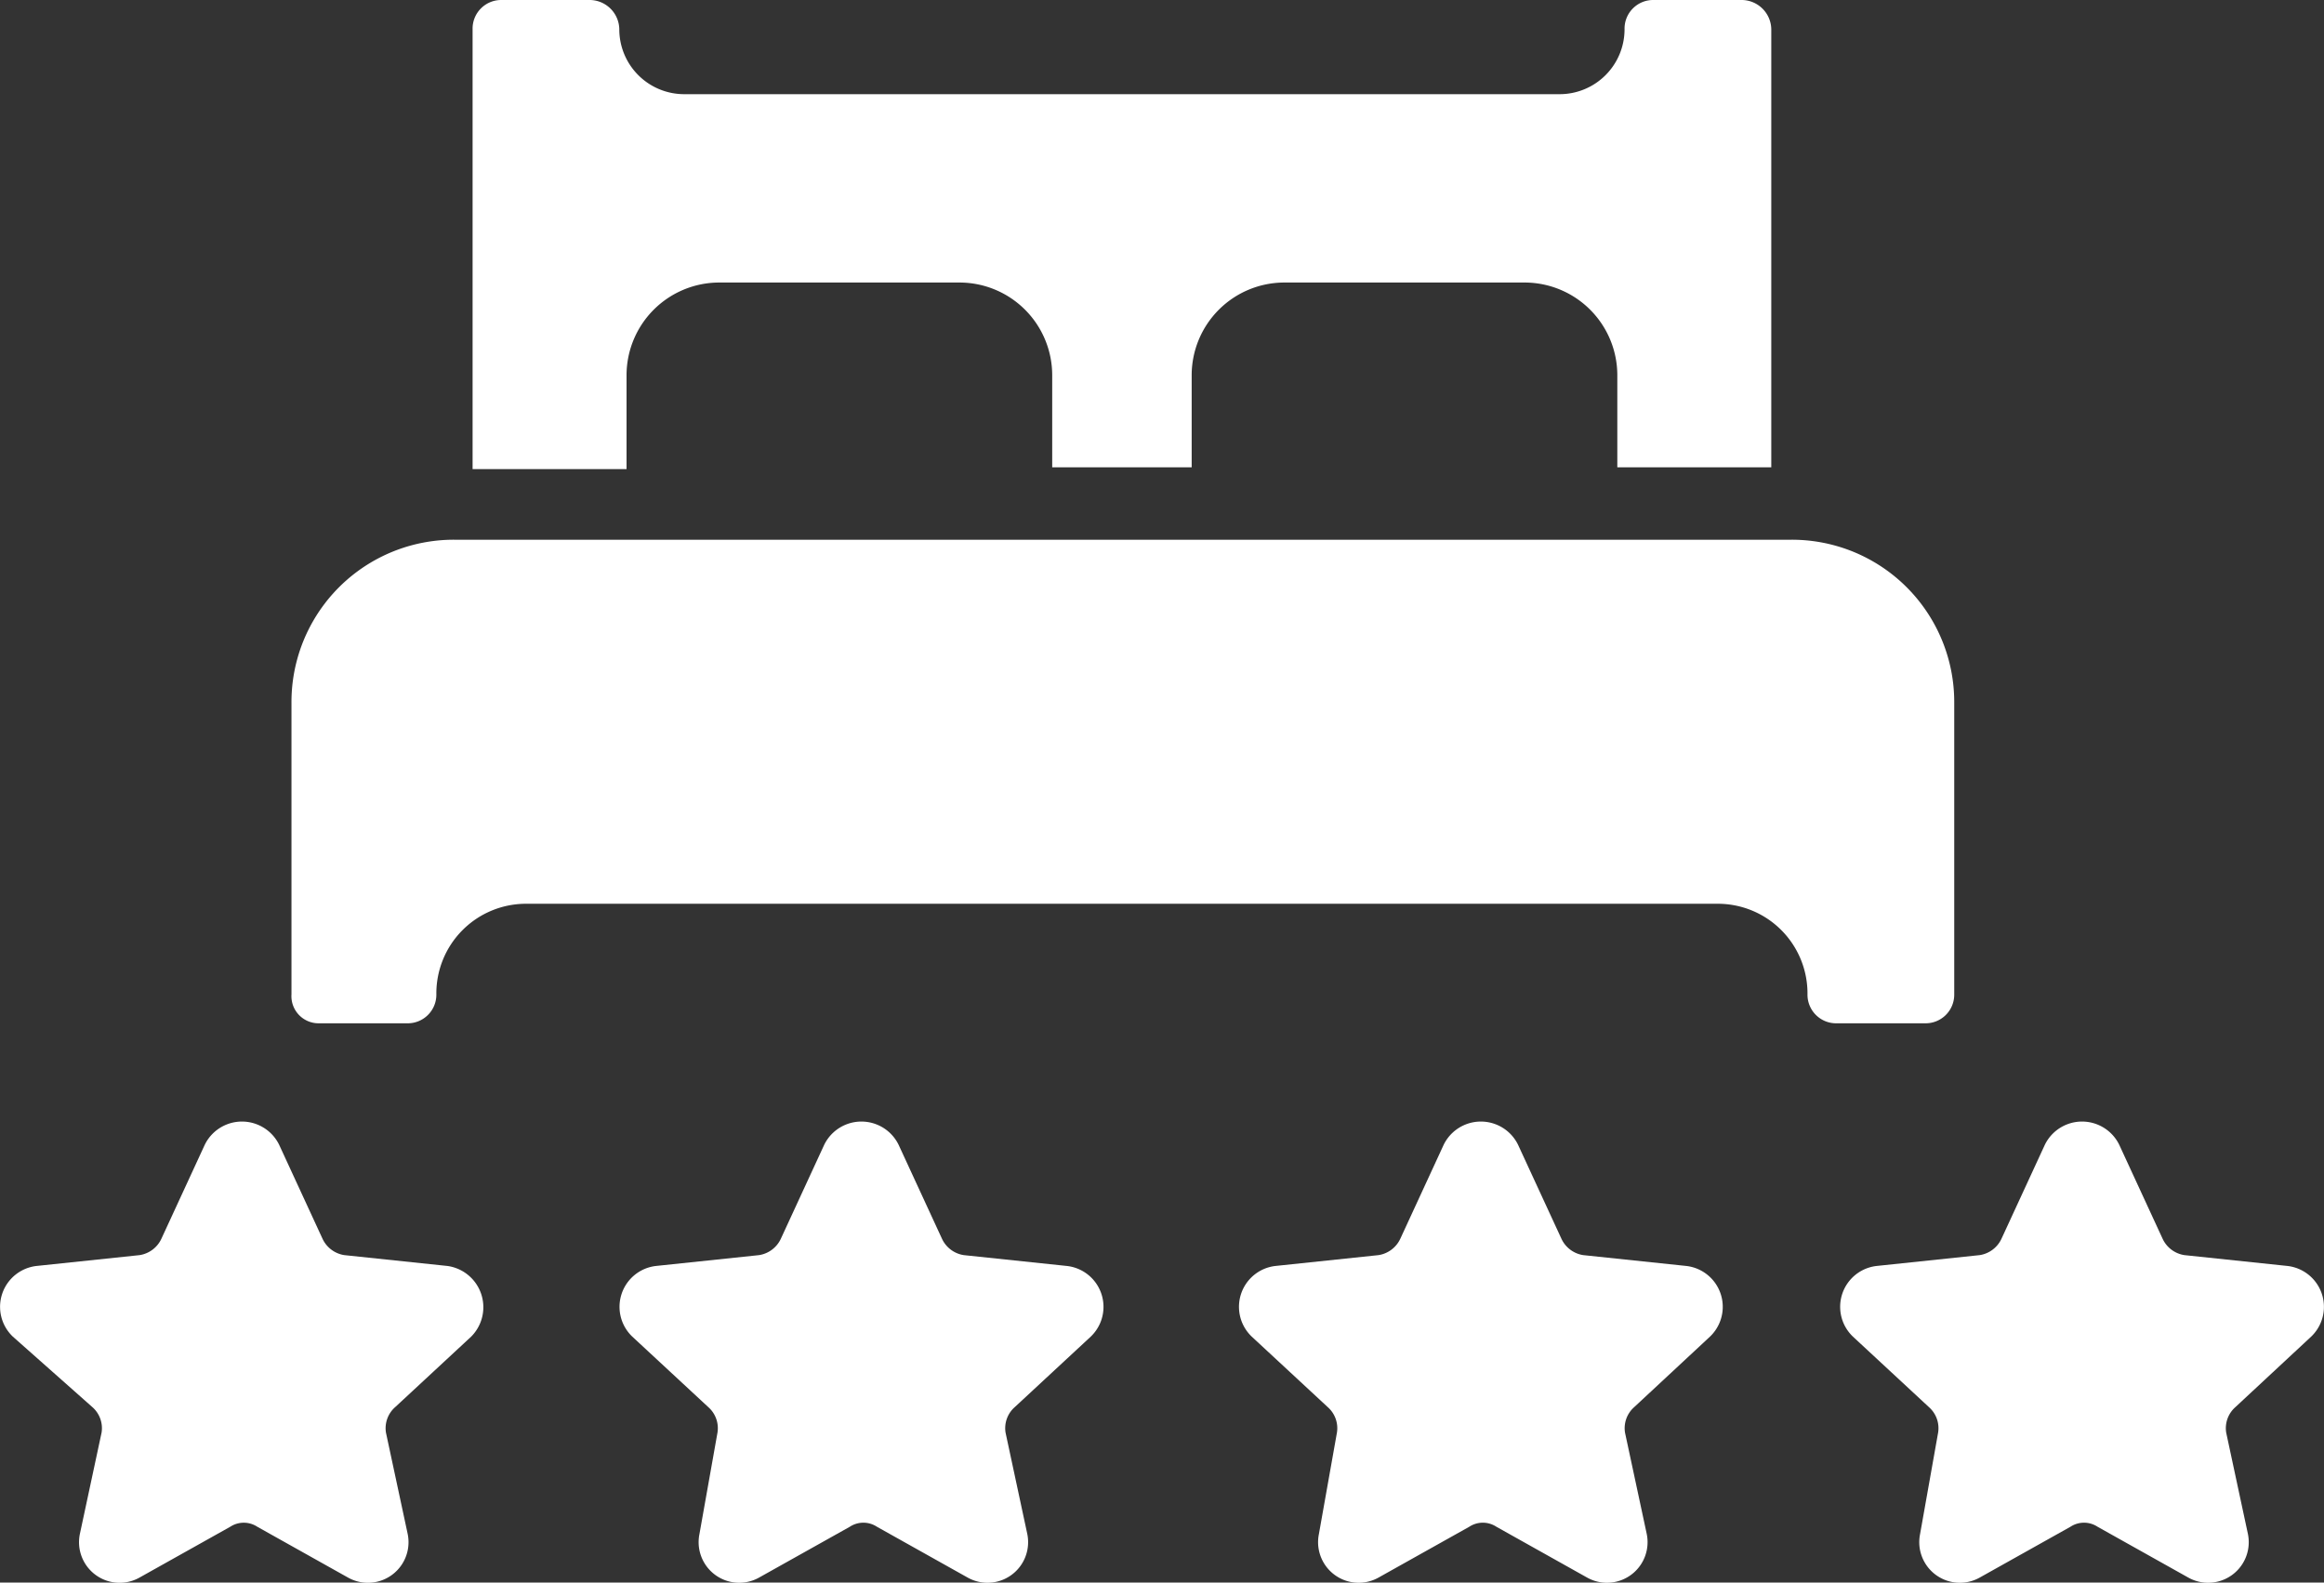 <svg xmlns="http://www.w3.org/2000/svg" width="115.972" height="78.978" viewBox="0 0 115.972 78.978">
  <rect x="0" y="0" width="115.972" height="78.978" fill="#333333" stroke="none"/>
  <g id="Grupo_5101" data-name="Grupo 5101" transform="translate(13)">
    <path id="Trazado_924" data-name="Trazado 924" d="M94.3,78.958a2.053,2.053,0,0,0-1.175-3.525l-5.152-.542a1.44,1.44,0,0,1-1.085-.813l-2.169-4.7a2.066,2.066,0,0,0-3.706,0l-2.169,4.7a1.441,1.441,0,0,1-1.085.813l-5.152.542a2.053,2.053,0,0,0-1.175,3.525l3.8,3.525a1.4,1.4,0,0,1,.452,1.265l-.9,5.062a2.026,2.026,0,0,0,2.983,2.169l4.519-2.531a1.232,1.232,0,0,1,1.356,0l4.519,2.531a2.026,2.026,0,0,0,2.983-2.169l-1.085-5.062a1.4,1.4,0,0,1,.452-1.265Z" transform="translate(-21.968 -12.254)" fill="#fff"/>
    <path id="Trazado_962" data-name="Trazado 962" d="M94.3,78.958a2.053,2.053,0,0,0-1.175-3.525l-5.152-.542a1.44,1.44,0,0,1-1.085-.813l-2.169-4.7a2.066,2.066,0,0,0-3.706,0l-2.169,4.7a1.441,1.441,0,0,1-1.085.813l-5.152.542a2.053,2.053,0,0,0-1.175,3.525l3.8,3.525a1.4,1.4,0,0,1,.452,1.265l-.9,5.062a2.026,2.026,0,0,0,2.983,2.169l4.519-2.531a1.232,1.232,0,0,1,1.356,0l4.519,2.531a2.026,2.026,0,0,0,2.983-2.169l-1.085-5.062a1.4,1.4,0,0,1,.452-1.265Z" transform="translate(8.032 -12.254)" fill="#fff"/>
    <path id="Trazado_925" data-name="Trazado 925" d="M58.924,75.433l-5.152-.542a1.441,1.441,0,0,1-1.085-.813l-2.169-4.7a2.066,2.066,0,0,0-3.706,0l-2.169,4.7a1.441,1.441,0,0,1-1.085.813l-5.152.542a2.053,2.053,0,0,0-1.175,3.525l3.8,3.525a1.4,1.4,0,0,1,.452,1.265l-.9,5.062a2.026,2.026,0,0,0,2.983,2.169l4.519-2.531a1.232,1.232,0,0,1,1.356,0l4.519,2.531a2.026,2.026,0,0,0,2.983-2.169l-1.085-5.062a1.4,1.4,0,0,1,.452-1.265l3.8-3.525A2.053,2.053,0,0,0,58.924,75.433Z" transform="translate(-18.679 -12.254)" fill="#fff"/>
    <path id="Trazado_926" data-name="Trazado 926" d="M24.724,75.433l-5.152-.542a1.441,1.441,0,0,1-1.085-.813l-2.169-4.7a2.066,2.066,0,0,0-3.706,0l-2.169,4.7a1.441,1.441,0,0,1-1.085.813l-5.152.542a2.053,2.053,0,0,0-1.175,3.525l3.977,3.525a1.4,1.4,0,0,1,.452,1.265L6.376,88.81A2.026,2.026,0,0,0,9.359,90.98l4.519-2.531a1.232,1.232,0,0,1,1.356,0l4.519,2.531a2.026,2.026,0,0,0,2.983-2.169l-1.085-5.062a1.4,1.4,0,0,1,.452-1.265l3.8-3.525A2.078,2.078,0,0,0,24.724,75.433Z" transform="translate(-15.391 -12.254)" fill="#fff"/>
    <path id="Trazado_927" data-name="Trazado 927" d="M21.783,25.01a4.629,4.629,0,0,1,4.61-4.61H38.414a4.629,4.629,0,0,1,4.61,4.61v4.61h6.96V25.01a4.629,4.629,0,0,1,4.61-4.61H66.614a4.629,4.629,0,0,1,4.61,4.61v4.61h7.683V7.746A1.486,1.486,0,0,0,77.46,6.3H73.031a1.428,1.428,0,0,0-1.446,1.446A3.24,3.24,0,0,1,68.331,11H24.675a3.24,3.24,0,0,1-3.254-3.254A1.486,1.486,0,0,0,19.975,6.3H15.546A1.428,1.428,0,0,0,14.1,7.746V29.71h7.683v-4.7Z" transform="translate(-3.517 -6.3)" fill="#fff"/>
    <path id="Trazado_928" data-name="Trazado 928" d="M5.455,60.233H9.884a1.428,1.428,0,0,0,1.446-1.446,4.475,4.475,0,0,1,4.519-4.519H75.233a4.475,4.475,0,0,1,4.519,4.519A1.428,1.428,0,0,0,81.2,60.233h4.429a1.428,1.428,0,0,0,1.446-1.446V44.235A8.1,8.1,0,0,0,78.938,36.1h-66.7A8.1,8.1,0,0,0,4.1,44.235V58.787A1.355,1.355,0,0,0,5.455,60.233Z" transform="translate(-2.555 -9.165)" fill="#fff"/>
  </g>
</svg>

